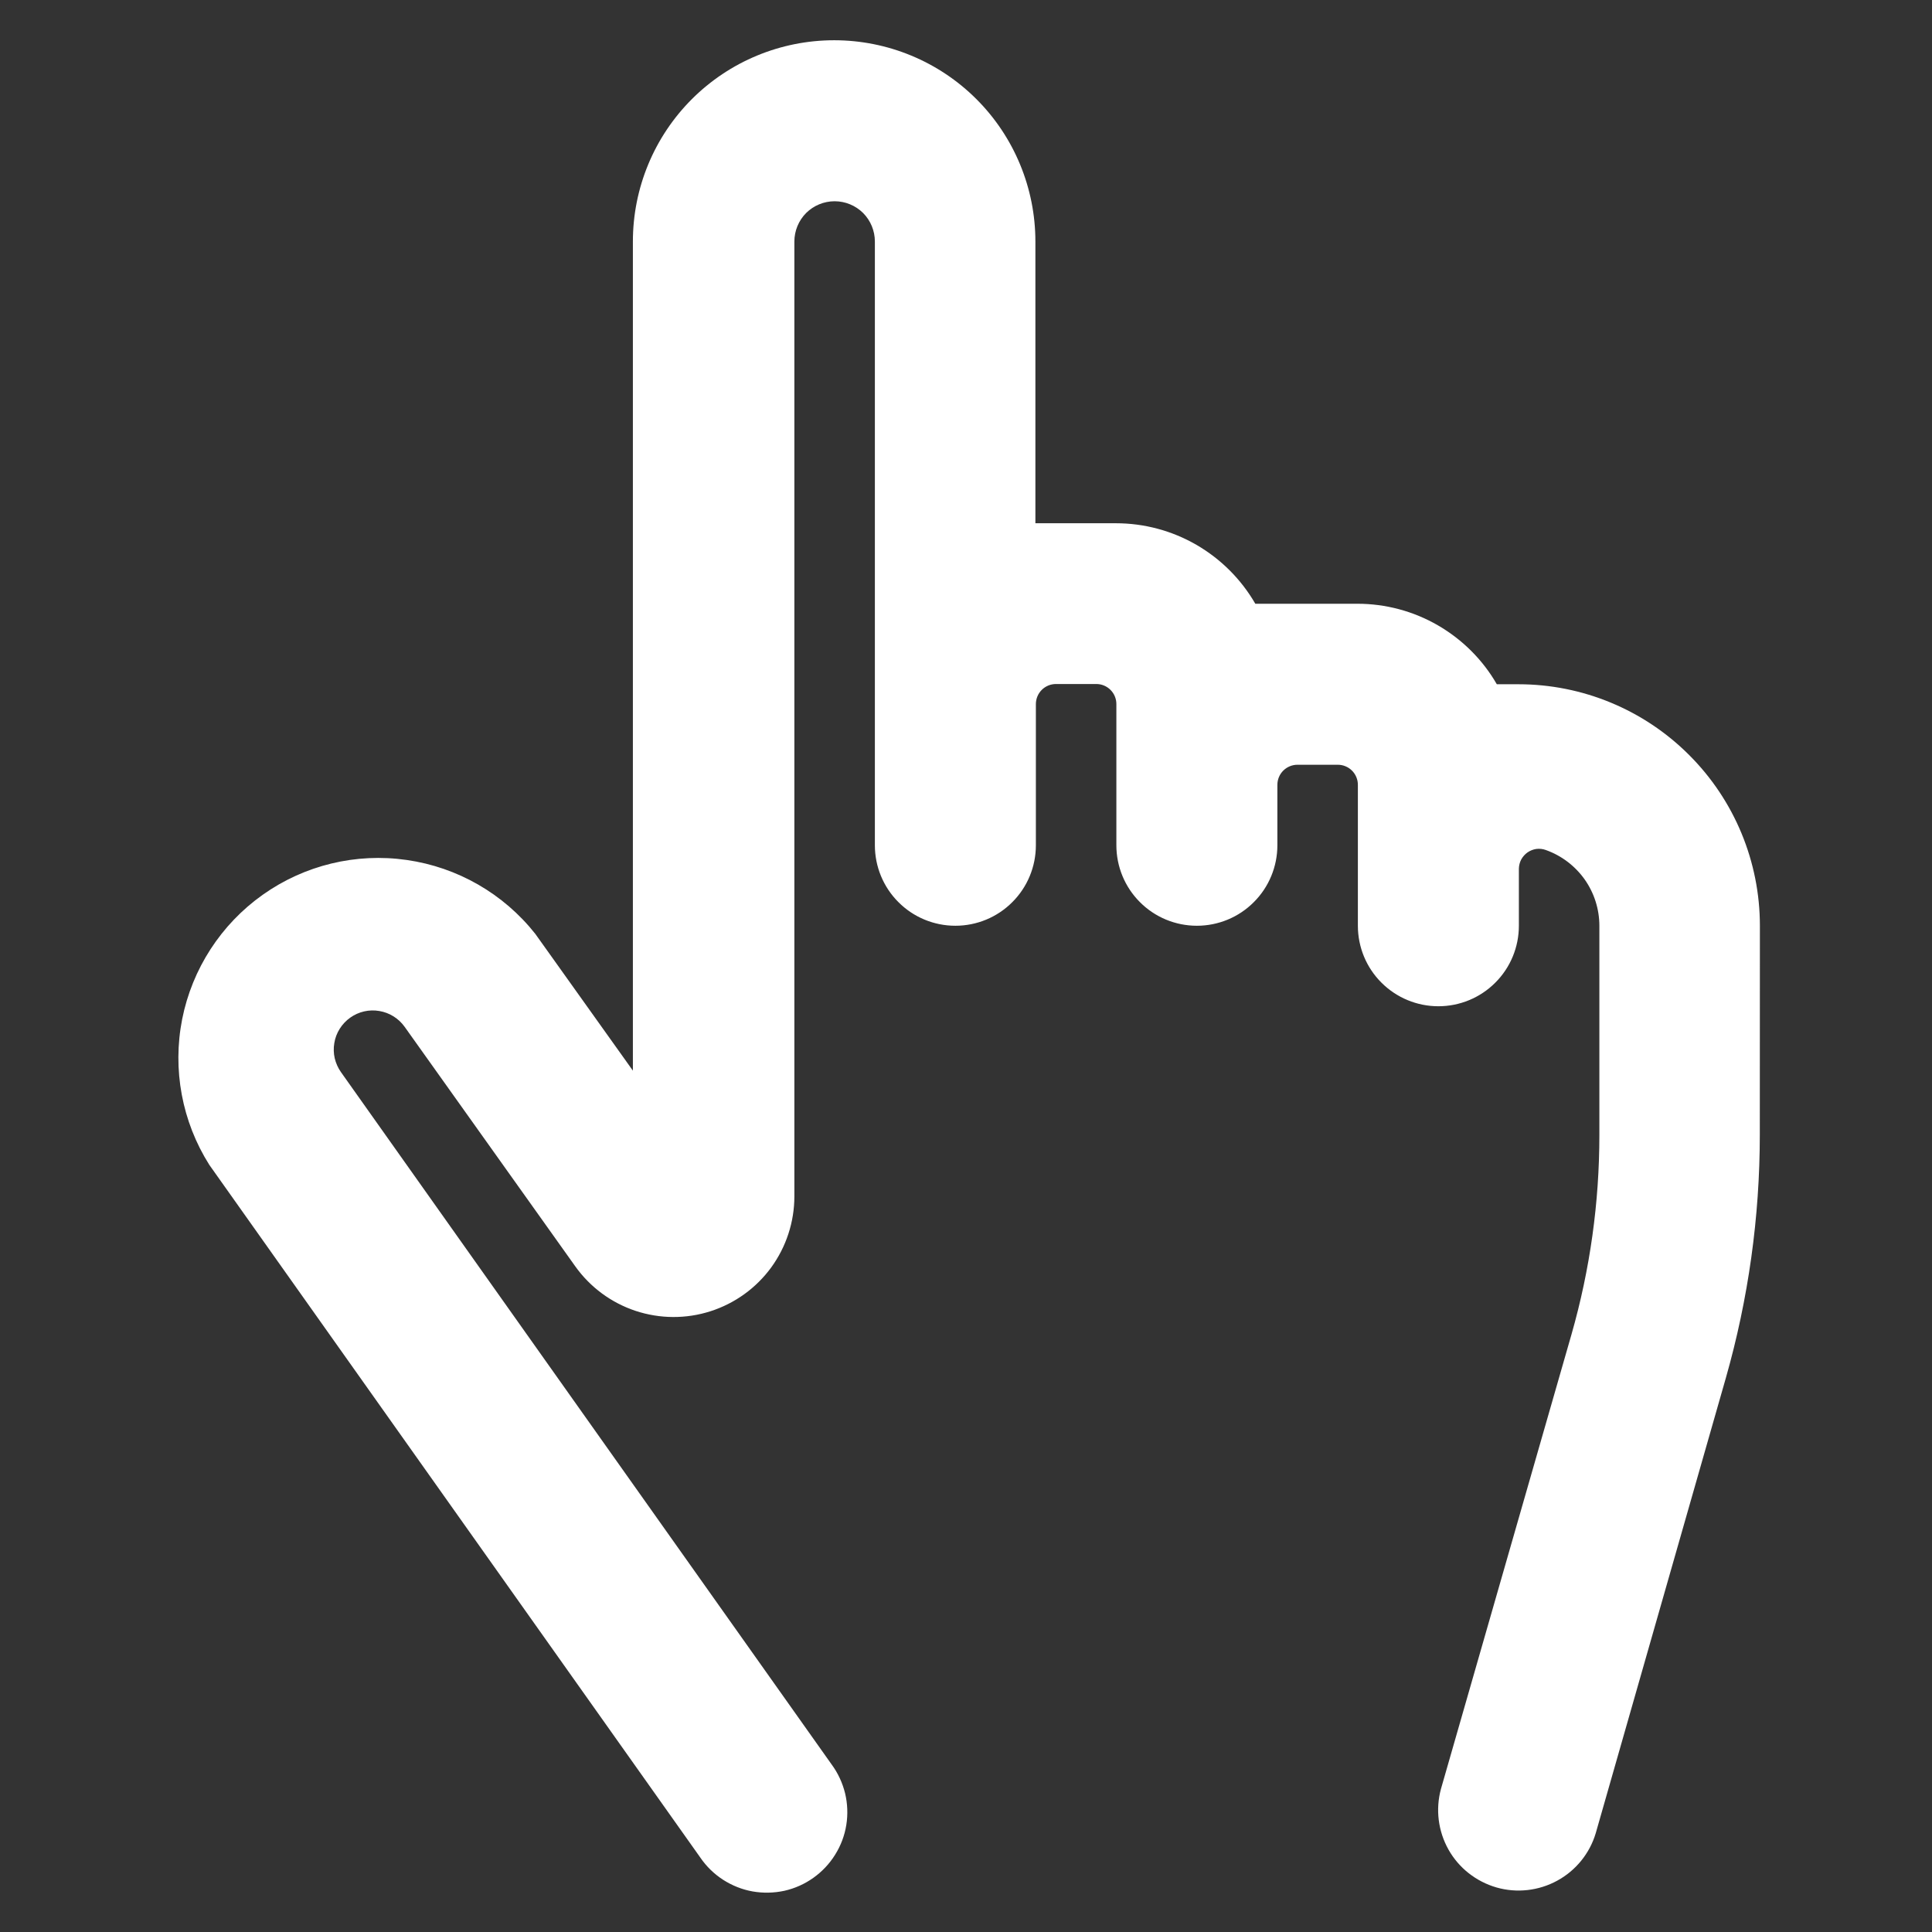 <svg width="24" height="24" viewBox="0 0 24 24" fill="none" xmlns="http://www.w3.org/2000/svg">
<rect x="0" y="0" width="24" height="24" fill="#333333" stroke="none"/>
<path d="M21.862 11.5C21.862 10.704 21.546 9.941 20.983 9.379C20.421 8.816 19.658 8.5 18.862 8.5H18.594C18.419 8.196 18.166 7.944 17.862 7.768C17.558 7.592 17.213 7.5 16.862 7.5H15.594C15.418 7.196 15.166 6.944 14.862 6.768C14.558 6.592 14.213 6.5 13.862 6.5H12.862V3C12.862 2.337 12.599 1.701 12.13 1.232C11.661 0.763 11.025 0.5 10.362 0.5C9.699 0.5 9.063 0.763 8.594 1.232C8.125 1.701 7.862 2.337 7.862 3V13.3L6.649 11.6C6.254 11.101 5.683 10.773 5.053 10.683C4.423 10.592 3.783 10.747 3.264 11.115C2.745 11.483 2.387 12.036 2.263 12.66C2.14 13.284 2.26 13.932 2.6 14.47L8.7 23.076C8.775 23.186 8.871 23.279 8.982 23.351C9.094 23.423 9.219 23.473 9.349 23.496C9.48 23.519 9.614 23.516 9.744 23.488C9.873 23.459 9.996 23.404 10.104 23.327C10.212 23.25 10.304 23.153 10.374 23.04C10.445 22.927 10.492 22.802 10.513 22.671C10.534 22.54 10.529 22.406 10.498 22.277C10.466 22.148 10.41 22.026 10.331 21.919L4.236 13.319C4.199 13.267 4.173 13.208 4.158 13.146C4.144 13.084 4.142 13.02 4.153 12.957C4.163 12.894 4.186 12.834 4.22 12.78C4.254 12.726 4.298 12.679 4.35 12.642C4.455 12.567 4.585 12.537 4.712 12.559C4.839 12.58 4.952 12.651 5.027 12.756L7.147 15.732C7.332 15.991 7.594 16.184 7.895 16.284C8.197 16.384 8.523 16.386 8.825 16.289C9.128 16.192 9.392 16.002 9.58 15.745C9.767 15.488 9.868 15.179 9.868 14.861V3C9.868 2.867 9.921 2.74 10.014 2.646C10.108 2.553 10.235 2.5 10.368 2.5C10.501 2.5 10.628 2.553 10.722 2.646C10.815 2.74 10.868 2.867 10.868 3V10.5C10.868 10.765 10.973 11.02 11.161 11.207C11.348 11.395 11.603 11.5 11.868 11.5C12.133 11.5 12.388 11.395 12.575 11.207C12.763 11.02 12.868 10.765 12.868 10.5V8.747C12.868 8.681 12.894 8.617 12.941 8.57C12.988 8.523 13.052 8.497 13.118 8.497H13.618C13.651 8.497 13.684 8.503 13.714 8.516C13.744 8.528 13.772 8.547 13.795 8.57C13.818 8.593 13.837 8.621 13.849 8.651C13.862 8.682 13.868 8.714 13.868 8.747V10.5C13.868 10.765 13.973 11.02 14.161 11.207C14.348 11.395 14.603 11.5 14.868 11.5C15.133 11.5 15.388 11.395 15.575 11.207C15.763 11.02 15.868 10.765 15.868 10.5V9.75C15.868 9.684 15.894 9.62 15.941 9.573C15.988 9.526 16.052 9.5 16.118 9.5H16.618C16.651 9.5 16.683 9.506 16.714 9.519C16.744 9.531 16.772 9.55 16.795 9.573C16.818 9.596 16.837 9.624 16.849 9.654C16.862 9.685 16.868 9.717 16.868 9.75V11.5C16.868 11.765 16.973 12.02 17.161 12.207C17.349 12.395 17.603 12.5 17.868 12.5C18.133 12.5 18.388 12.395 18.575 12.207C18.763 12.02 18.868 11.765 18.868 11.5V10.79C18.869 10.751 18.879 10.712 18.897 10.677C18.916 10.643 18.942 10.613 18.974 10.59C19.007 10.567 19.044 10.552 19.084 10.546C19.124 10.541 19.164 10.545 19.202 10.559C19.397 10.628 19.565 10.756 19.685 10.924C19.804 11.093 19.868 11.294 19.868 11.501V14.101C19.868 14.938 19.752 15.77 19.522 16.575L17.9 22.223C17.831 22.477 17.865 22.747 17.994 22.977C18.123 23.206 18.338 23.374 18.591 23.447C18.843 23.519 19.115 23.488 19.345 23.362C19.576 23.236 19.748 23.024 19.823 22.772L21.439 17.118C21.719 16.135 21.861 15.118 21.861 14.096L21.862 11.5Z" fill="white"/>
</svg>
